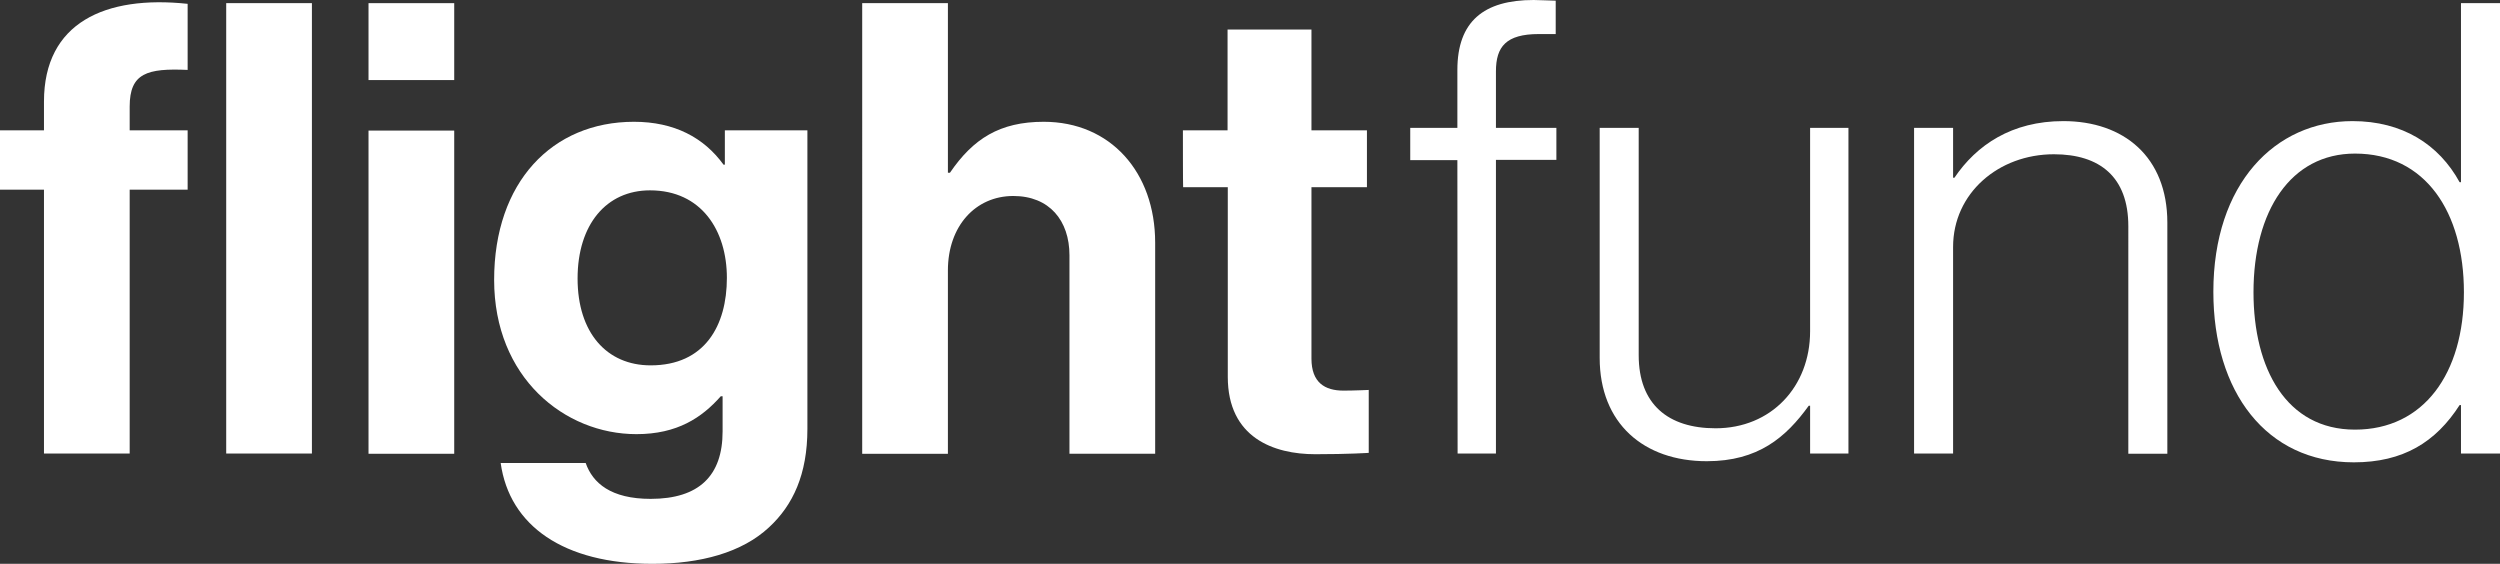 <?xml version="1.0" encoding="utf-8"?>
<!-- Generator: Adobe Illustrator 27.0.1, SVG Export Plug-In . SVG Version: 6.00 Build 0)  -->
<svg version="1.1" id="Layer_1" xmlns="http://www.w3.org/2000/svg" xmlns:xlink="http://www.w3.org/1999/xlink" x="0px" y="0px"
	 viewBox="0 0 1108.5 250" style="enable-background:new 0 0 1108.5 250;" xml:space="preserve">
<rect x="0" y="0" width="1108.5" height="250" fill="#333333" stroke="none"/>
<style type="text/css">
	.st0{fill:#FFFFFF;}
</style>
<g id="Layer_2-2">
	<path class="st0" d="M0,57.8h19.5V45c0-34.9,27.1-47.2,63.7-43.3V31c-17.9-0.8-25.7,1.4-25.7,16.2v10.6h25.7v26.3H57.5v117h-38
		v-117H0V57.8L0,57.8z M100.3,1.4h38v199.7h-38V1.4z"/>
	<path class="st0" d="M163.4,1.4h38v34.1h-38V1.4z M163.4,57.9h38v143.3h-38V57.9L163.4,57.9z"/>
	<path class="st0" d="M222,205.3h37.7c3.1,8.9,11.2,15.9,28.8,15.9c21.5,0,31.9-10.3,31.9-29.9v-15.6h-0.8
		c-8.4,9.5-19.3,16.8-37.4,16.8c-31.9,0-63.1-25.1-63.1-68.4s25.7-70.1,62-70.1c17.9,0,31,7,39.7,19h0.6V57.8H358v132.4
		c0,20.1-6.4,33.8-17,43.6C329,245,310.6,250,289.3,250C250,250,225.9,233.2,222,205.3z M322.3,123.2c0-20.9-11.2-38.8-34.1-38.8
		c-19.3,0-32.1,15.1-32.1,39.1S269,162,288.5,162C312.5,162,322.3,144.4,322.3,123.2L322.3,123.2z"/>
	<path class="st0" d="M420.4,76.6h0.8C431.5,61.5,443.3,54,462.8,54c29.6,0,49.4,22.4,49.4,53.6v93.6h-38v-88
		c0-15.4-8.9-26.3-24.9-26.3c-16.8,0-29,13.4-29,33v81.3h-38V1.4h38v75.2H420.4z"/>
	<path class="st0" d="M524.5,57.8h19.8V13.1h37.2v44.7h24.6V83h-24.6v76c0,10.6,5.9,14.2,14.2,14.2c4.7,0,11.2-0.3,11.2-0.3v27.9
		c0,0-8.7,0.6-23.7,0.6c-18.4,0-38.8-7.3-38.8-34.3V83h-19.8C524.5,83,524.5,57.8,524.5,57.8z"/>
	<path class="st0" d="M646.2,71h-20.9V56.7h20.9V31c0-21.5,11.7-31,33.8-31c1.9,0,8.7,0.3,9.8,0.3v14.8h-7.5c-14.5,0-19,5.6-19,16.5
		v25.1h26.8v14.2h-26.8v130.2h-17L646.2,71L646.2,71z"/>
	<path class="st0" d="M709.3,158.7v-102h17.3v100.8c0,21.8,13.1,32.4,34.1,32.4c24.6,0,41.9-18.4,41.9-43V56.7h17v144.4h-17v-21.2
		H802c-10.1,14-22.4,24.6-45.2,24.6C728.8,204.5,709.3,187.7,709.3,158.7L709.3,158.7z"/>
	<path class="st0" d="M848.7,56.7H866v22.1h0.6c9.8-14.5,25.4-25.1,48.3-25.1c26.8,0,46.1,15.9,46.1,45v102.5h-17.3V100.3
		c0-21.8-12.6-31.9-33-31.9c-24.6,0-44.7,17.3-44.7,41.1v91.6h-17.3V56.7z"/>
	<path class="st0" d="M981.4,129.4c0-48,27.4-75.7,61.7-75.7c22.1,0,38.3,10.3,47.5,27.1h0.6V1.4h17.3v199.7h-17.3v-21.5h-0.6
		c-10.6,16.5-25.1,25.4-46.9,25.4C1004.8,205,981.4,173.7,981.4,129.4L981.4,129.4z M1092.5,129.6c0-35.5-17-61.5-48.3-61.5
		c-28.5,0-45,25.4-45,61.5c0,33.8,14.5,60.9,45,60.9C1074.7,190.5,1092.5,165.6,1092.5,129.6z"/>
</g>
</svg>
